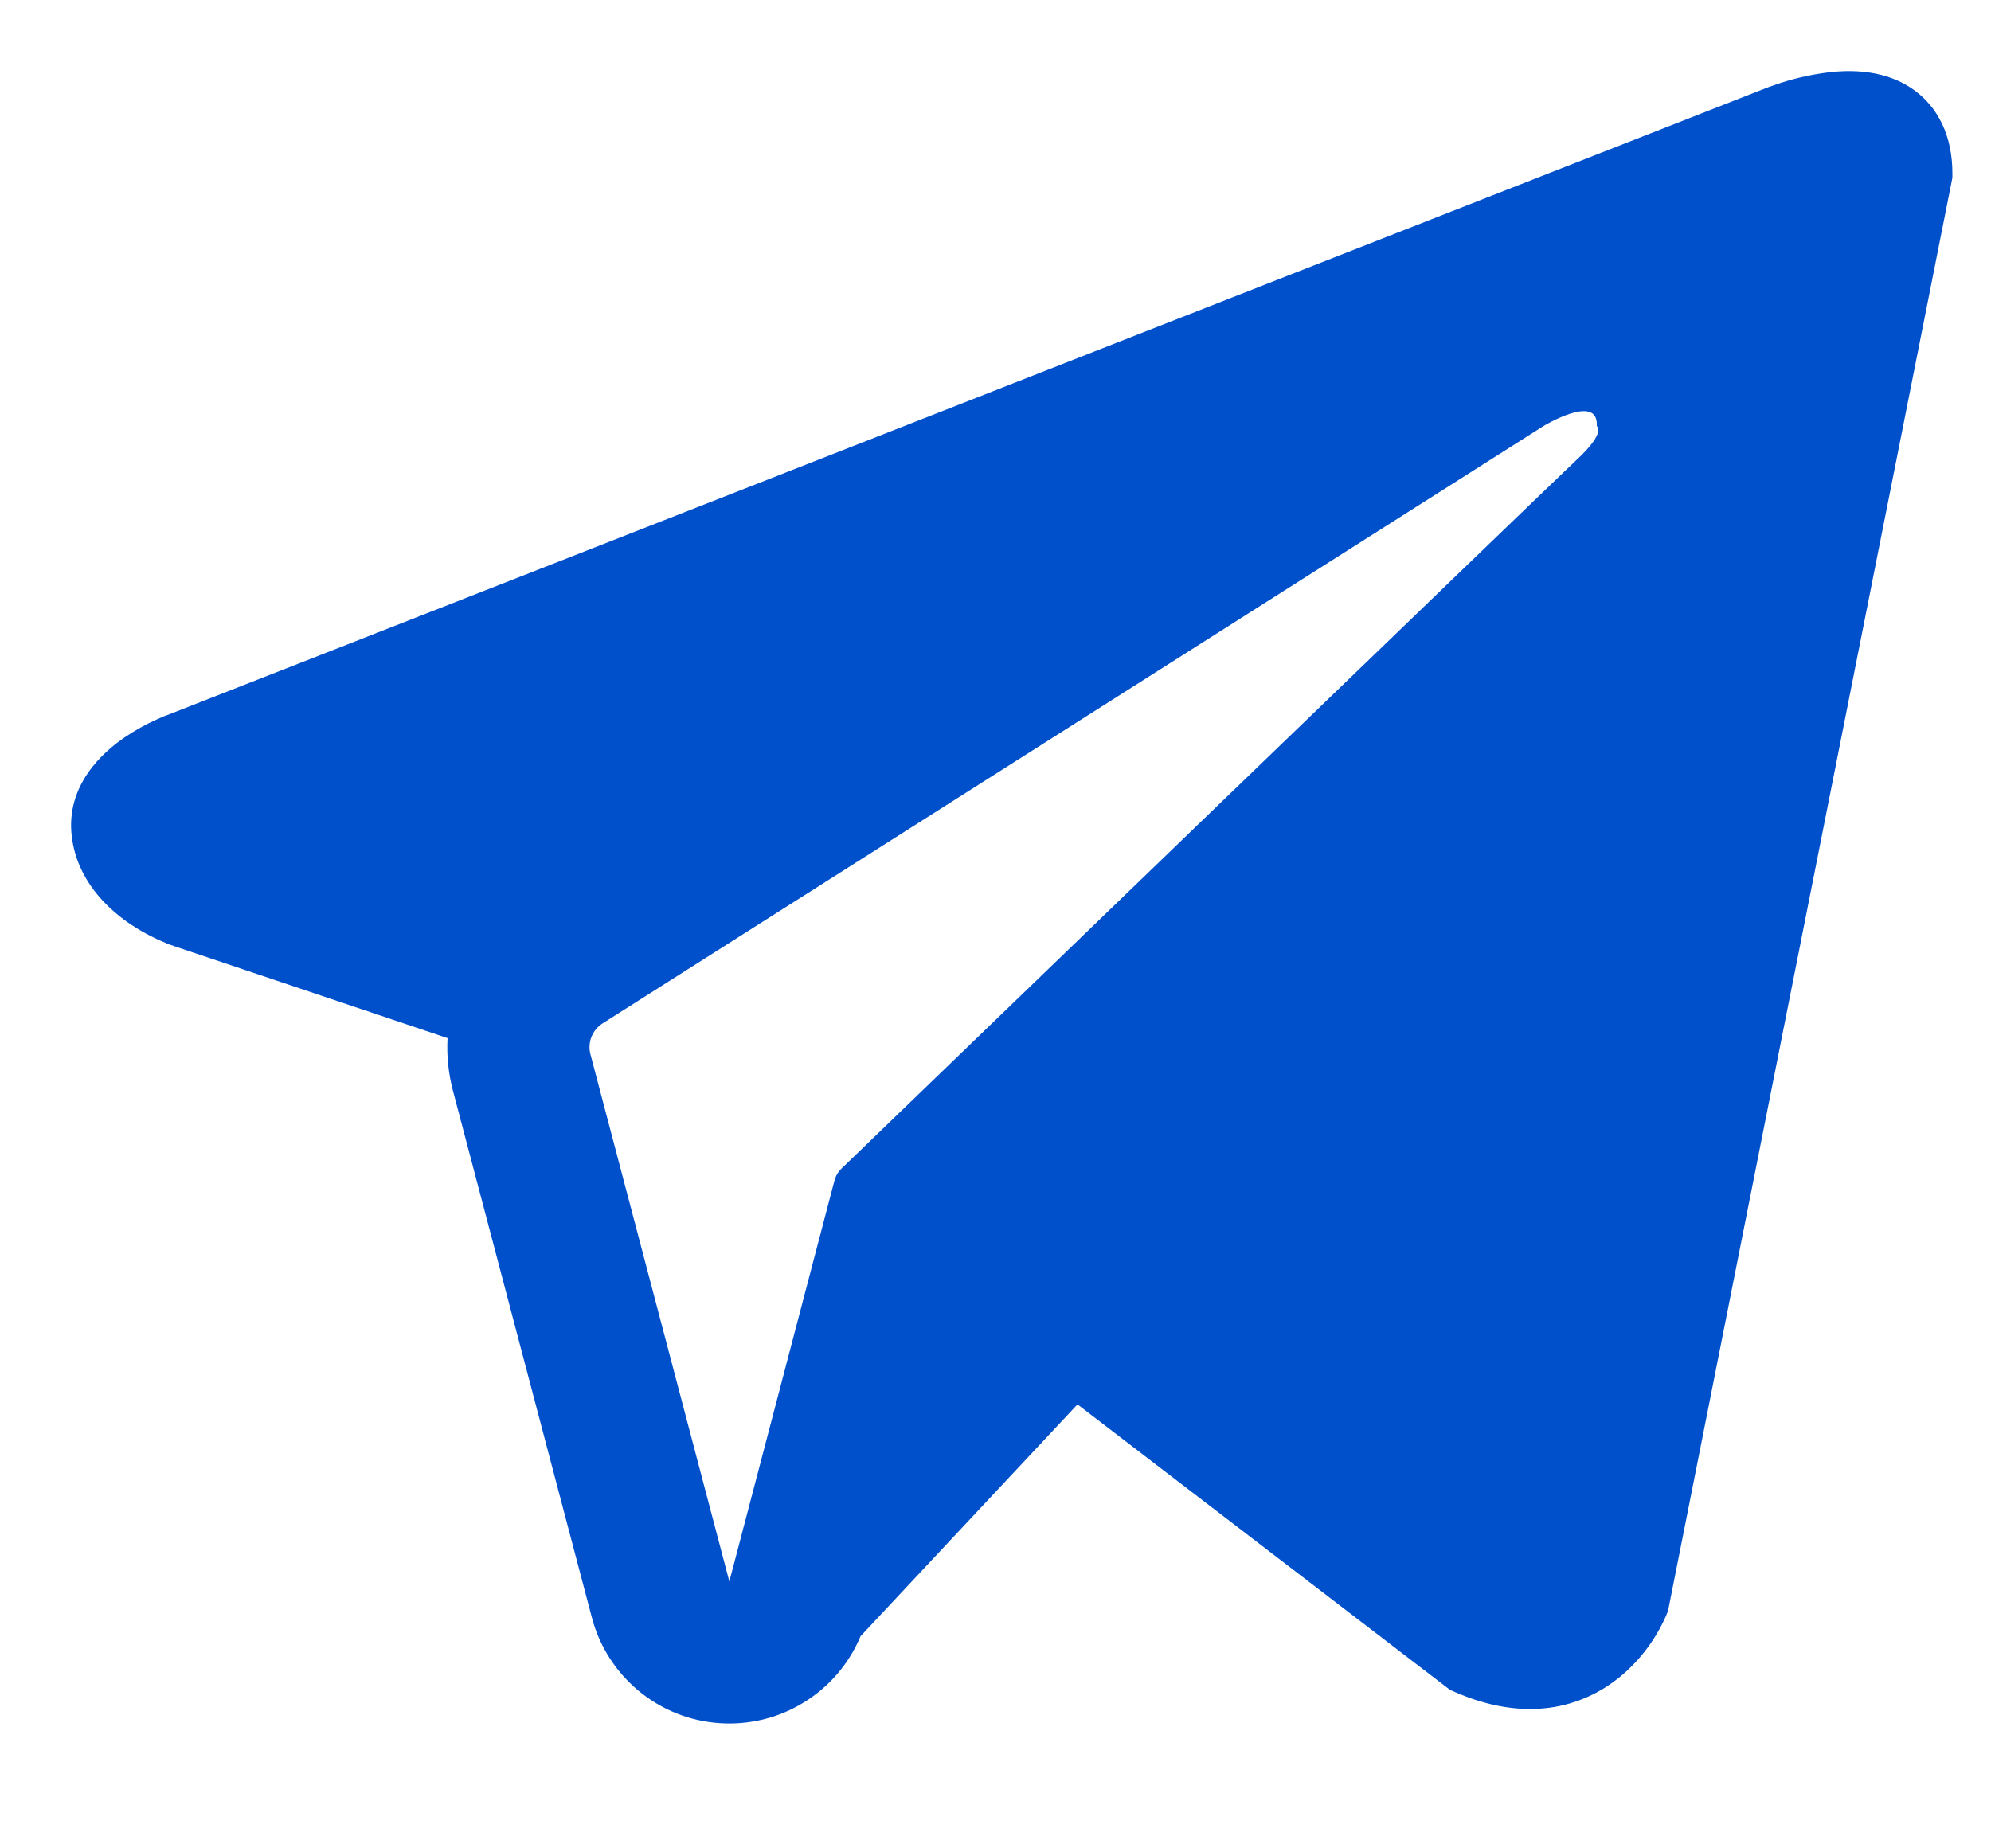 <?xml version="1.0" encoding="UTF-8"?> <svg xmlns="http://www.w3.org/2000/svg" width="28" height="26" viewBox="0 0 28 26" fill="none"> <path fill-rule="evenodd" clip-rule="evenodd" d="M23.434 22.72V22.718L23.458 22.66L27.457 2.5V2.436C27.457 1.934 27.27 1.495 26.868 1.232C26.514 1.002 26.108 0.986 25.822 1.007C25.557 1.031 25.295 1.085 25.041 1.167C24.933 1.202 24.826 1.241 24.721 1.284L24.704 1.291L2.41 10.036L2.404 10.039C2.336 10.062 2.27 10.089 2.205 10.12C2.046 10.191 1.894 10.276 1.75 10.374C1.464 10.571 0.918 11.035 1.01 11.771C1.086 12.382 1.506 12.768 1.79 12.97C1.958 13.087 2.138 13.185 2.328 13.263L2.37 13.282L2.384 13.286L2.393 13.29L6.294 14.603C6.281 14.847 6.305 15.096 6.37 15.343L8.324 22.755C8.43 23.159 8.661 23.519 8.983 23.786C9.305 24.052 9.702 24.211 10.119 24.239C10.536 24.268 10.952 24.166 11.307 23.946C11.663 23.727 11.941 23.402 12.102 23.016L15.153 19.755L20.392 23.771L20.466 23.803C20.942 24.011 21.386 24.076 21.793 24.022C22.2 23.966 22.522 23.795 22.765 23.602C23.046 23.374 23.269 23.084 23.418 22.755L23.429 22.732L23.433 22.724L23.434 22.72ZM8.304 14.834C8.282 14.751 8.287 14.664 8.318 14.585C8.35 14.506 8.405 14.439 8.477 14.394L21.705 5.994C21.705 5.994 22.484 5.52 22.456 5.994C22.456 5.994 22.594 6.076 22.177 6.464C21.782 6.834 12.749 15.555 11.834 16.438C11.784 16.487 11.748 16.55 11.732 16.619L10.257 22.246L8.304 14.832V14.834Z" fill="#0050CB"></path> </svg> 